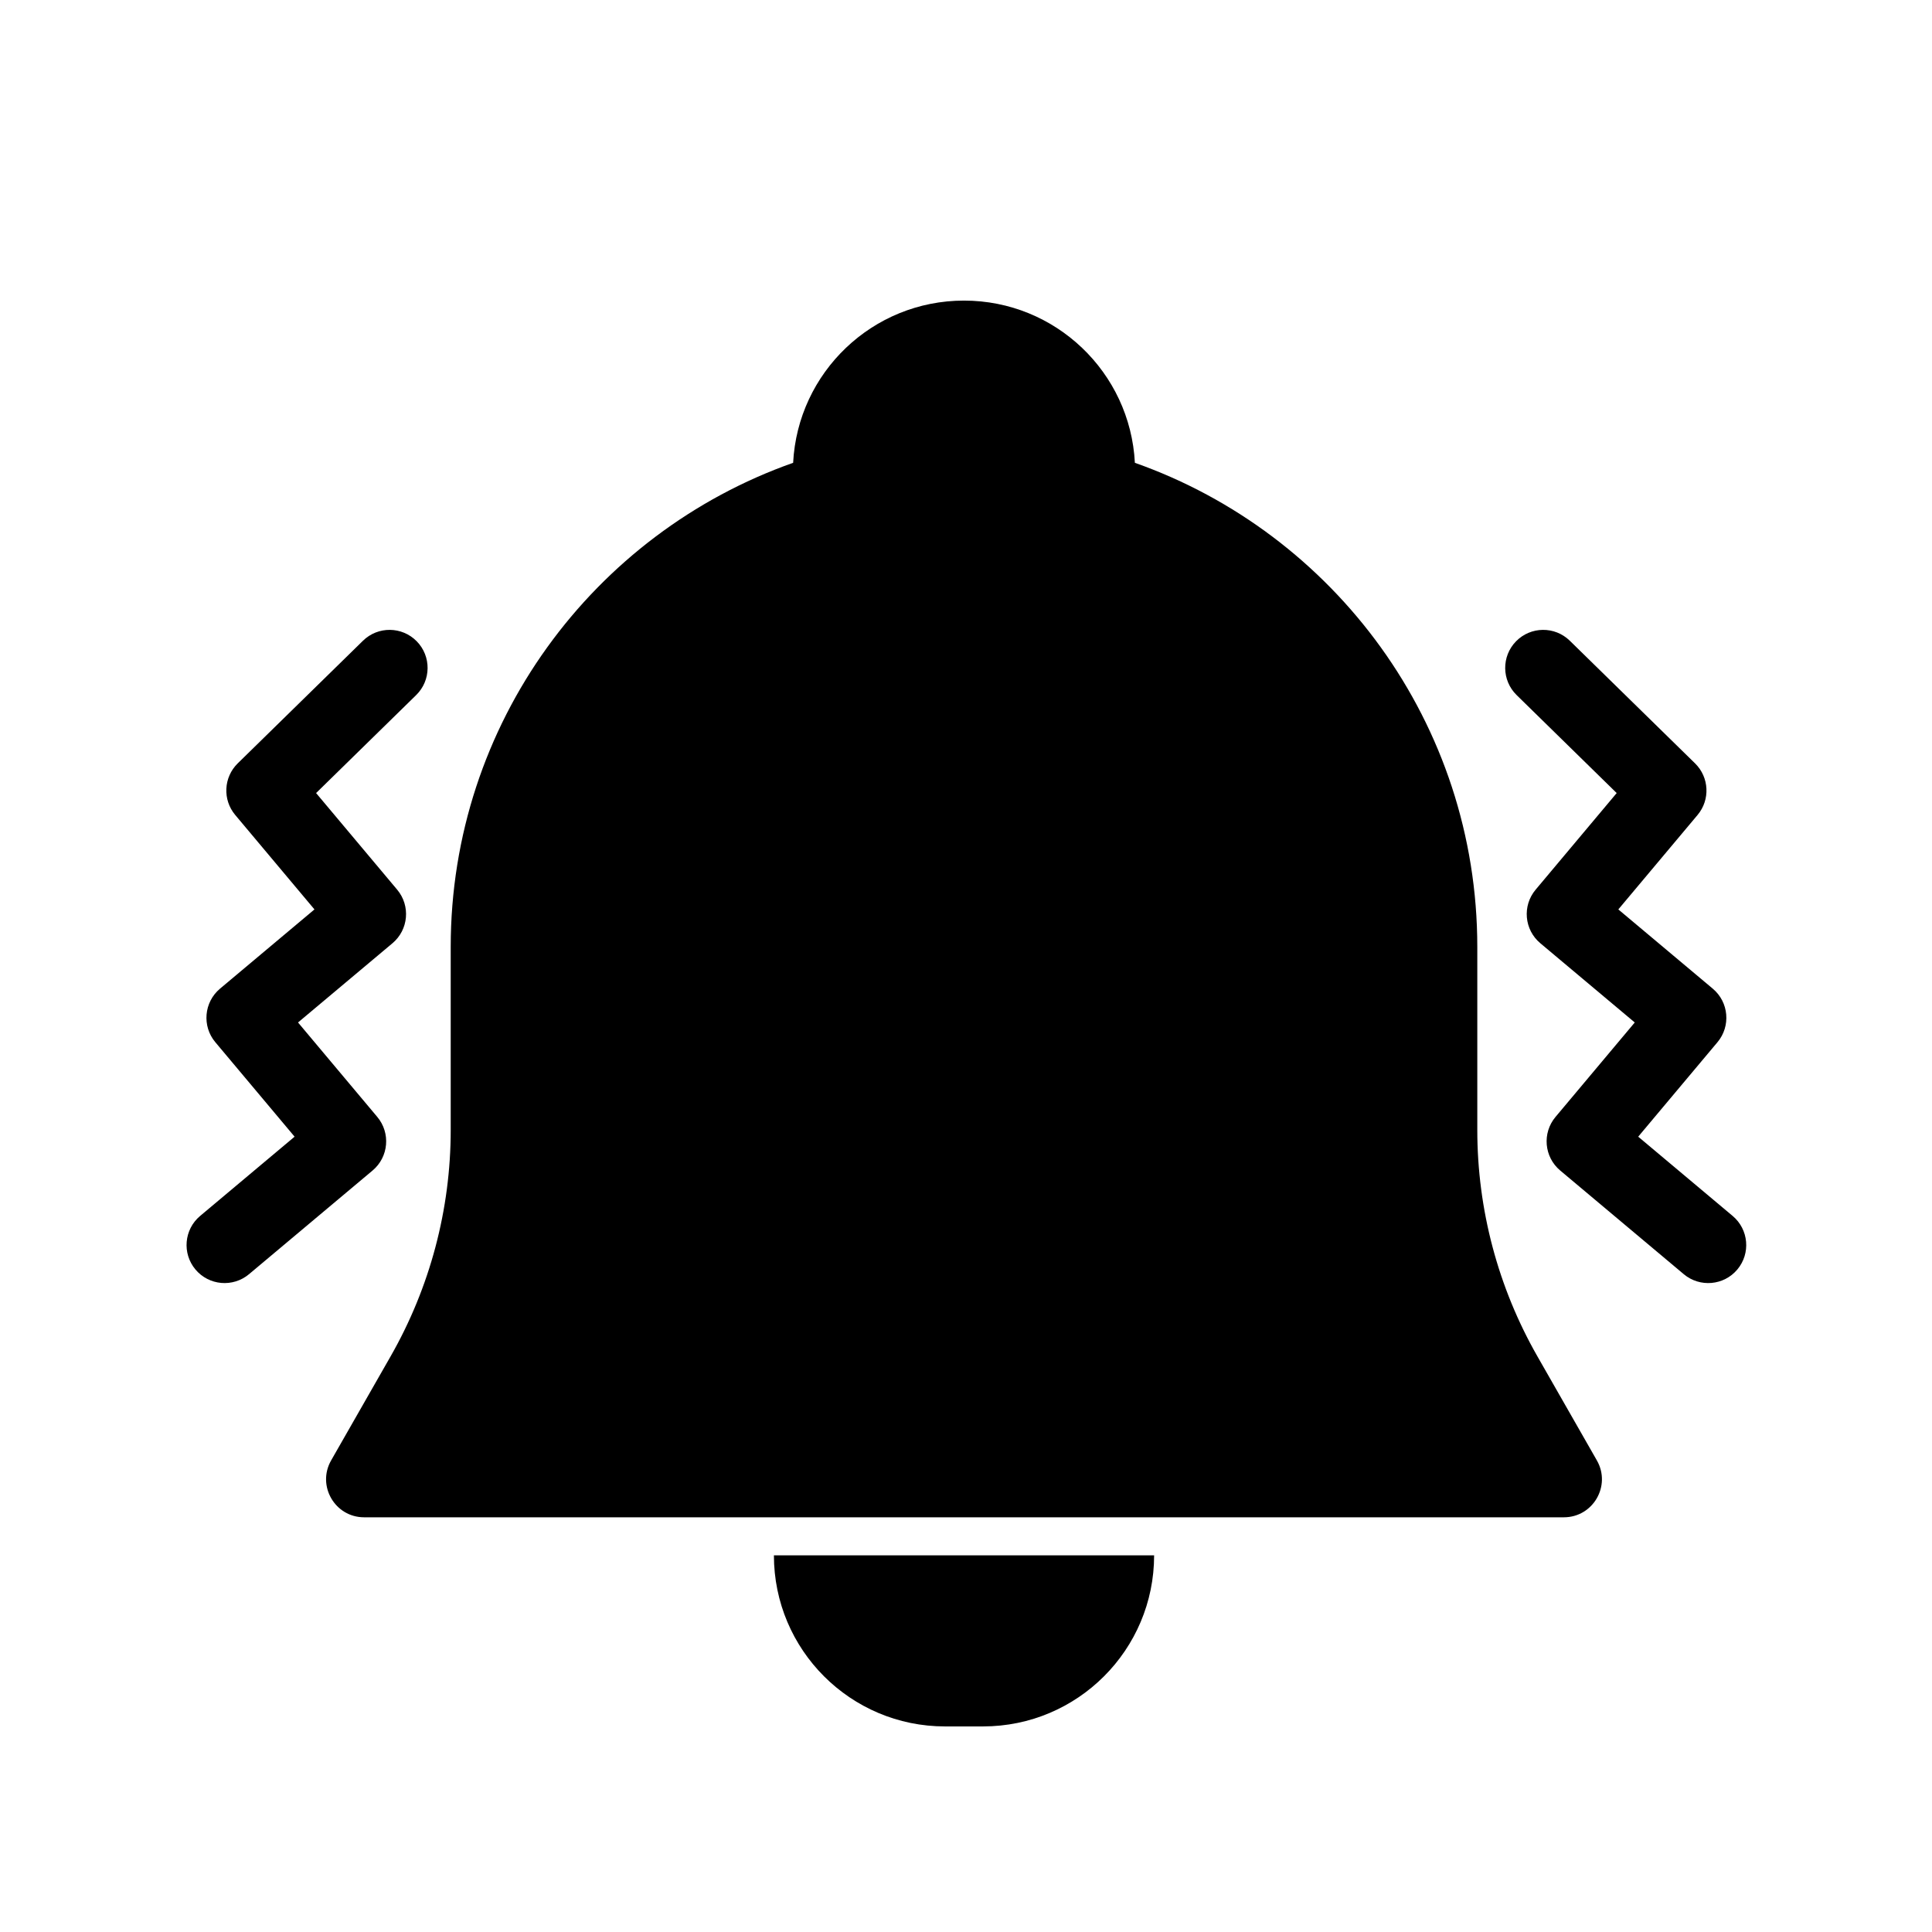 <?xml version="1.0" encoding="UTF-8"?>
<!-- Uploaded to: ICON Repo, www.svgrepo.com, Generator: ICON Repo Mixer Tools -->
<svg fill="#000000" width="800px" height="800px" version="1.1" viewBox="144 144 512 512" xmlns="http://www.w3.org/2000/svg">
 <g>
  <path d="m535.5 394.96c0-59.25-37.883-109.65-90.746-128.31-1.227-23.949-21.031-42.988-45.285-42.988-24.25 0-44.055 19.039-45.281 42.988-52.863 18.656-90.746 69.059-90.746 128.31v48.5c0 21.039-5.492 41.719-15.93 59.988l-15.762 27.578c-3.836 6.719 1.012 15.074 8.75 15.074h317.94c7.734 0 12.586-8.355 8.746-15.074l-15.758-27.578c-10.438-18.27-15.93-38.949-15.93-59.988z"/>
  <path d="m404.51 601.52c25.043 0 45.344-20.301 45.344-45.344h-100.76c0 25.043 20.301 45.344 45.344 45.344z"/>
  <path d="m254.44 313.95c3.894 3.977 3.828 10.355-0.148 14.25l-26.523 25.969 21.484 25.602c3.574 4.262 3.019 10.617-1.242 14.195l-25.031 21 21.004 25.031c3.574 4.262 3.019 10.617-1.242 14.195l-32.75 27.48c-4.262 3.574-10.617 3.019-14.195-1.242-3.578-4.266-3.019-10.621 1.242-14.195l25.031-21.004-21.004-25.031c-3.578-4.262-3.019-10.617 1.242-14.195l25.027-21-21-25.031c-3.383-4.031-3.094-9.992 0.668-13.676l33.188-32.496c3.977-3.894 10.355-3.828 14.25 0.148z"/>
  <path d="m545.92 328.2c-3.977-3.894-4.043-10.273-0.152-14.25 3.894-3.977 10.273-4.043 14.25-0.148l33.188 32.496c3.762 3.684 4.055 9.645 0.668 13.676l-21 25.031 25.027 21c4.266 3.578 4.82 9.934 1.242 14.195l-21 25.031 25.027 21.004c4.262 3.574 4.82 9.93 1.242 14.195-3.578 4.262-9.934 4.816-14.195 1.242l-32.75-27.48c-4.262-3.578-4.816-9.934-1.238-14.195l21-25.031-25.027-21c-4.266-3.578-4.82-9.934-1.242-14.195l21.48-25.602z"/>
 </g>
</svg>